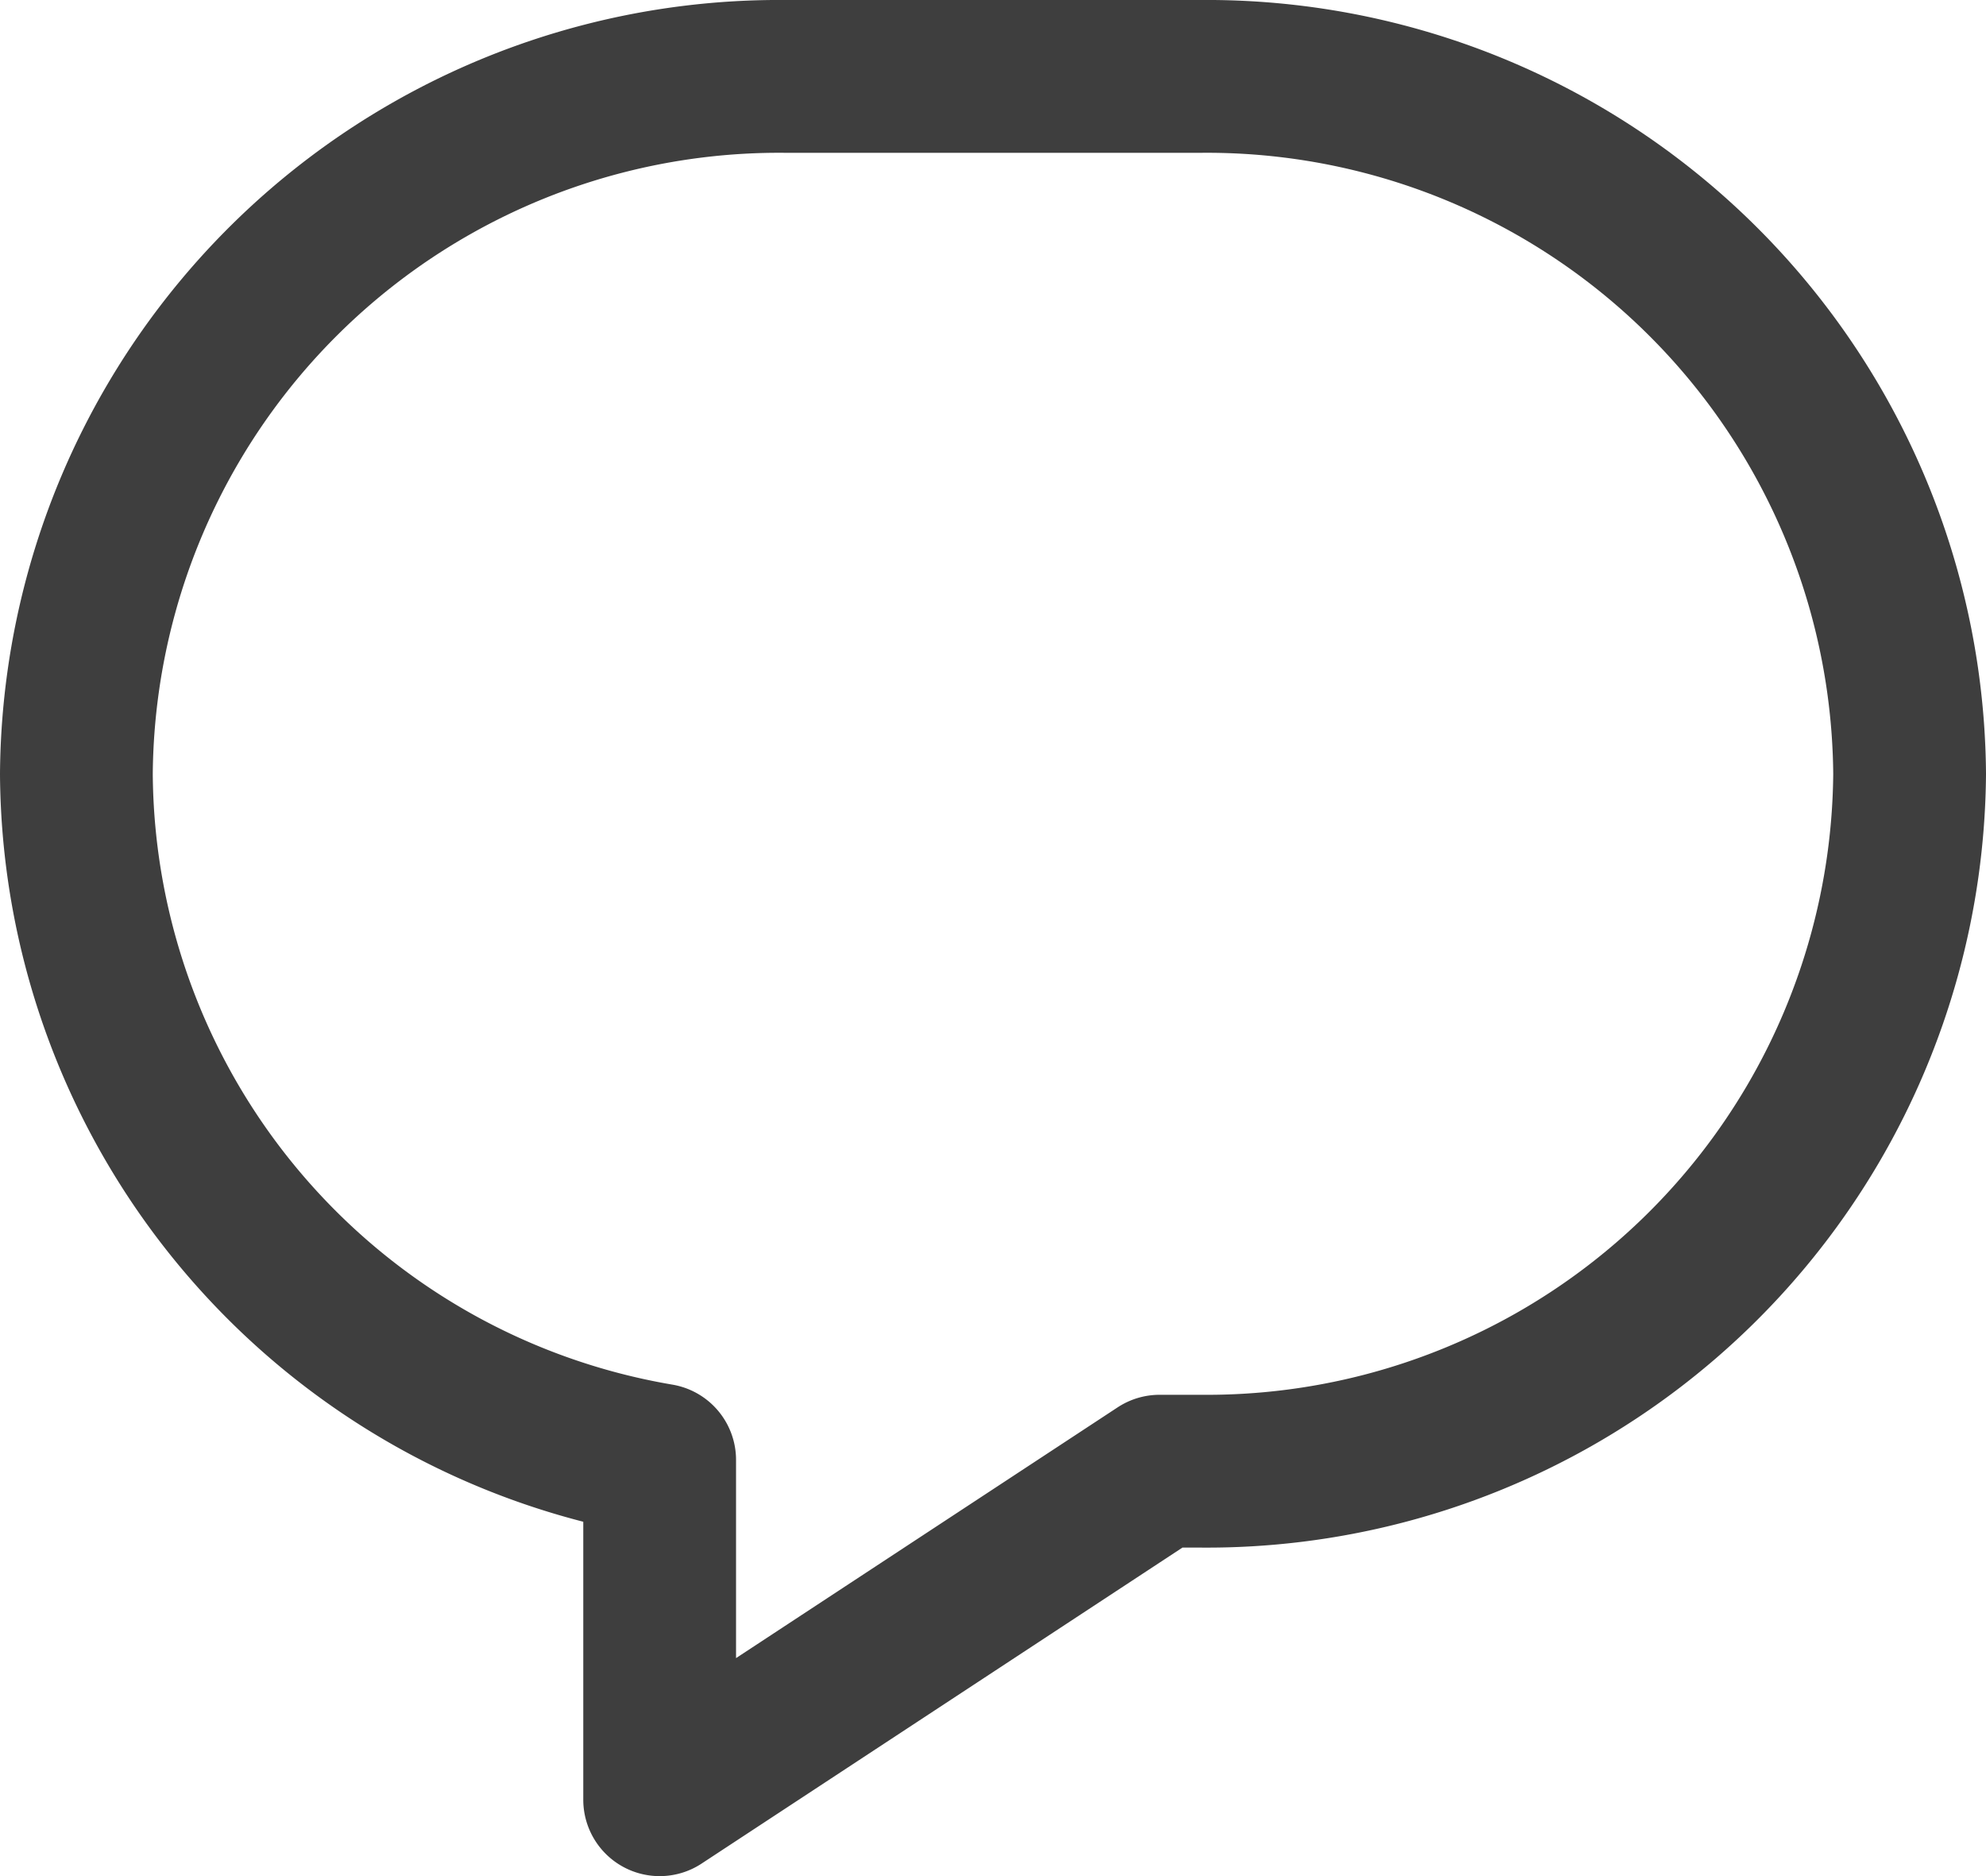 <svg height="24.556" viewBox="0 0 26 24.556" width="26" xmlns="http://www.w3.org/2000/svg" xmlns:xlink="http://www.w3.org/1999/xlink"><clipPath id="a"><path d="m0 0h26v24.556h-26z"/></clipPath><g clip-path="url(#a)"><path d="m15.727 1h-5.454a9.2 9.2 0 0 0 -9.273 9.13 9.167 9.167 0 0 0 7.636 8.979v4.447l6.545-4.3h.545a9.2 9.2 0 0 0 9.274-9.126 9.2 9.2 0 0 0 -9.273-9.13z" style="fill:none;stroke:#3e3e3e;stroke-linecap:round;stroke-linejoin:round;stroke-miterlimit:10;stroke-width:2"/></g></svg>